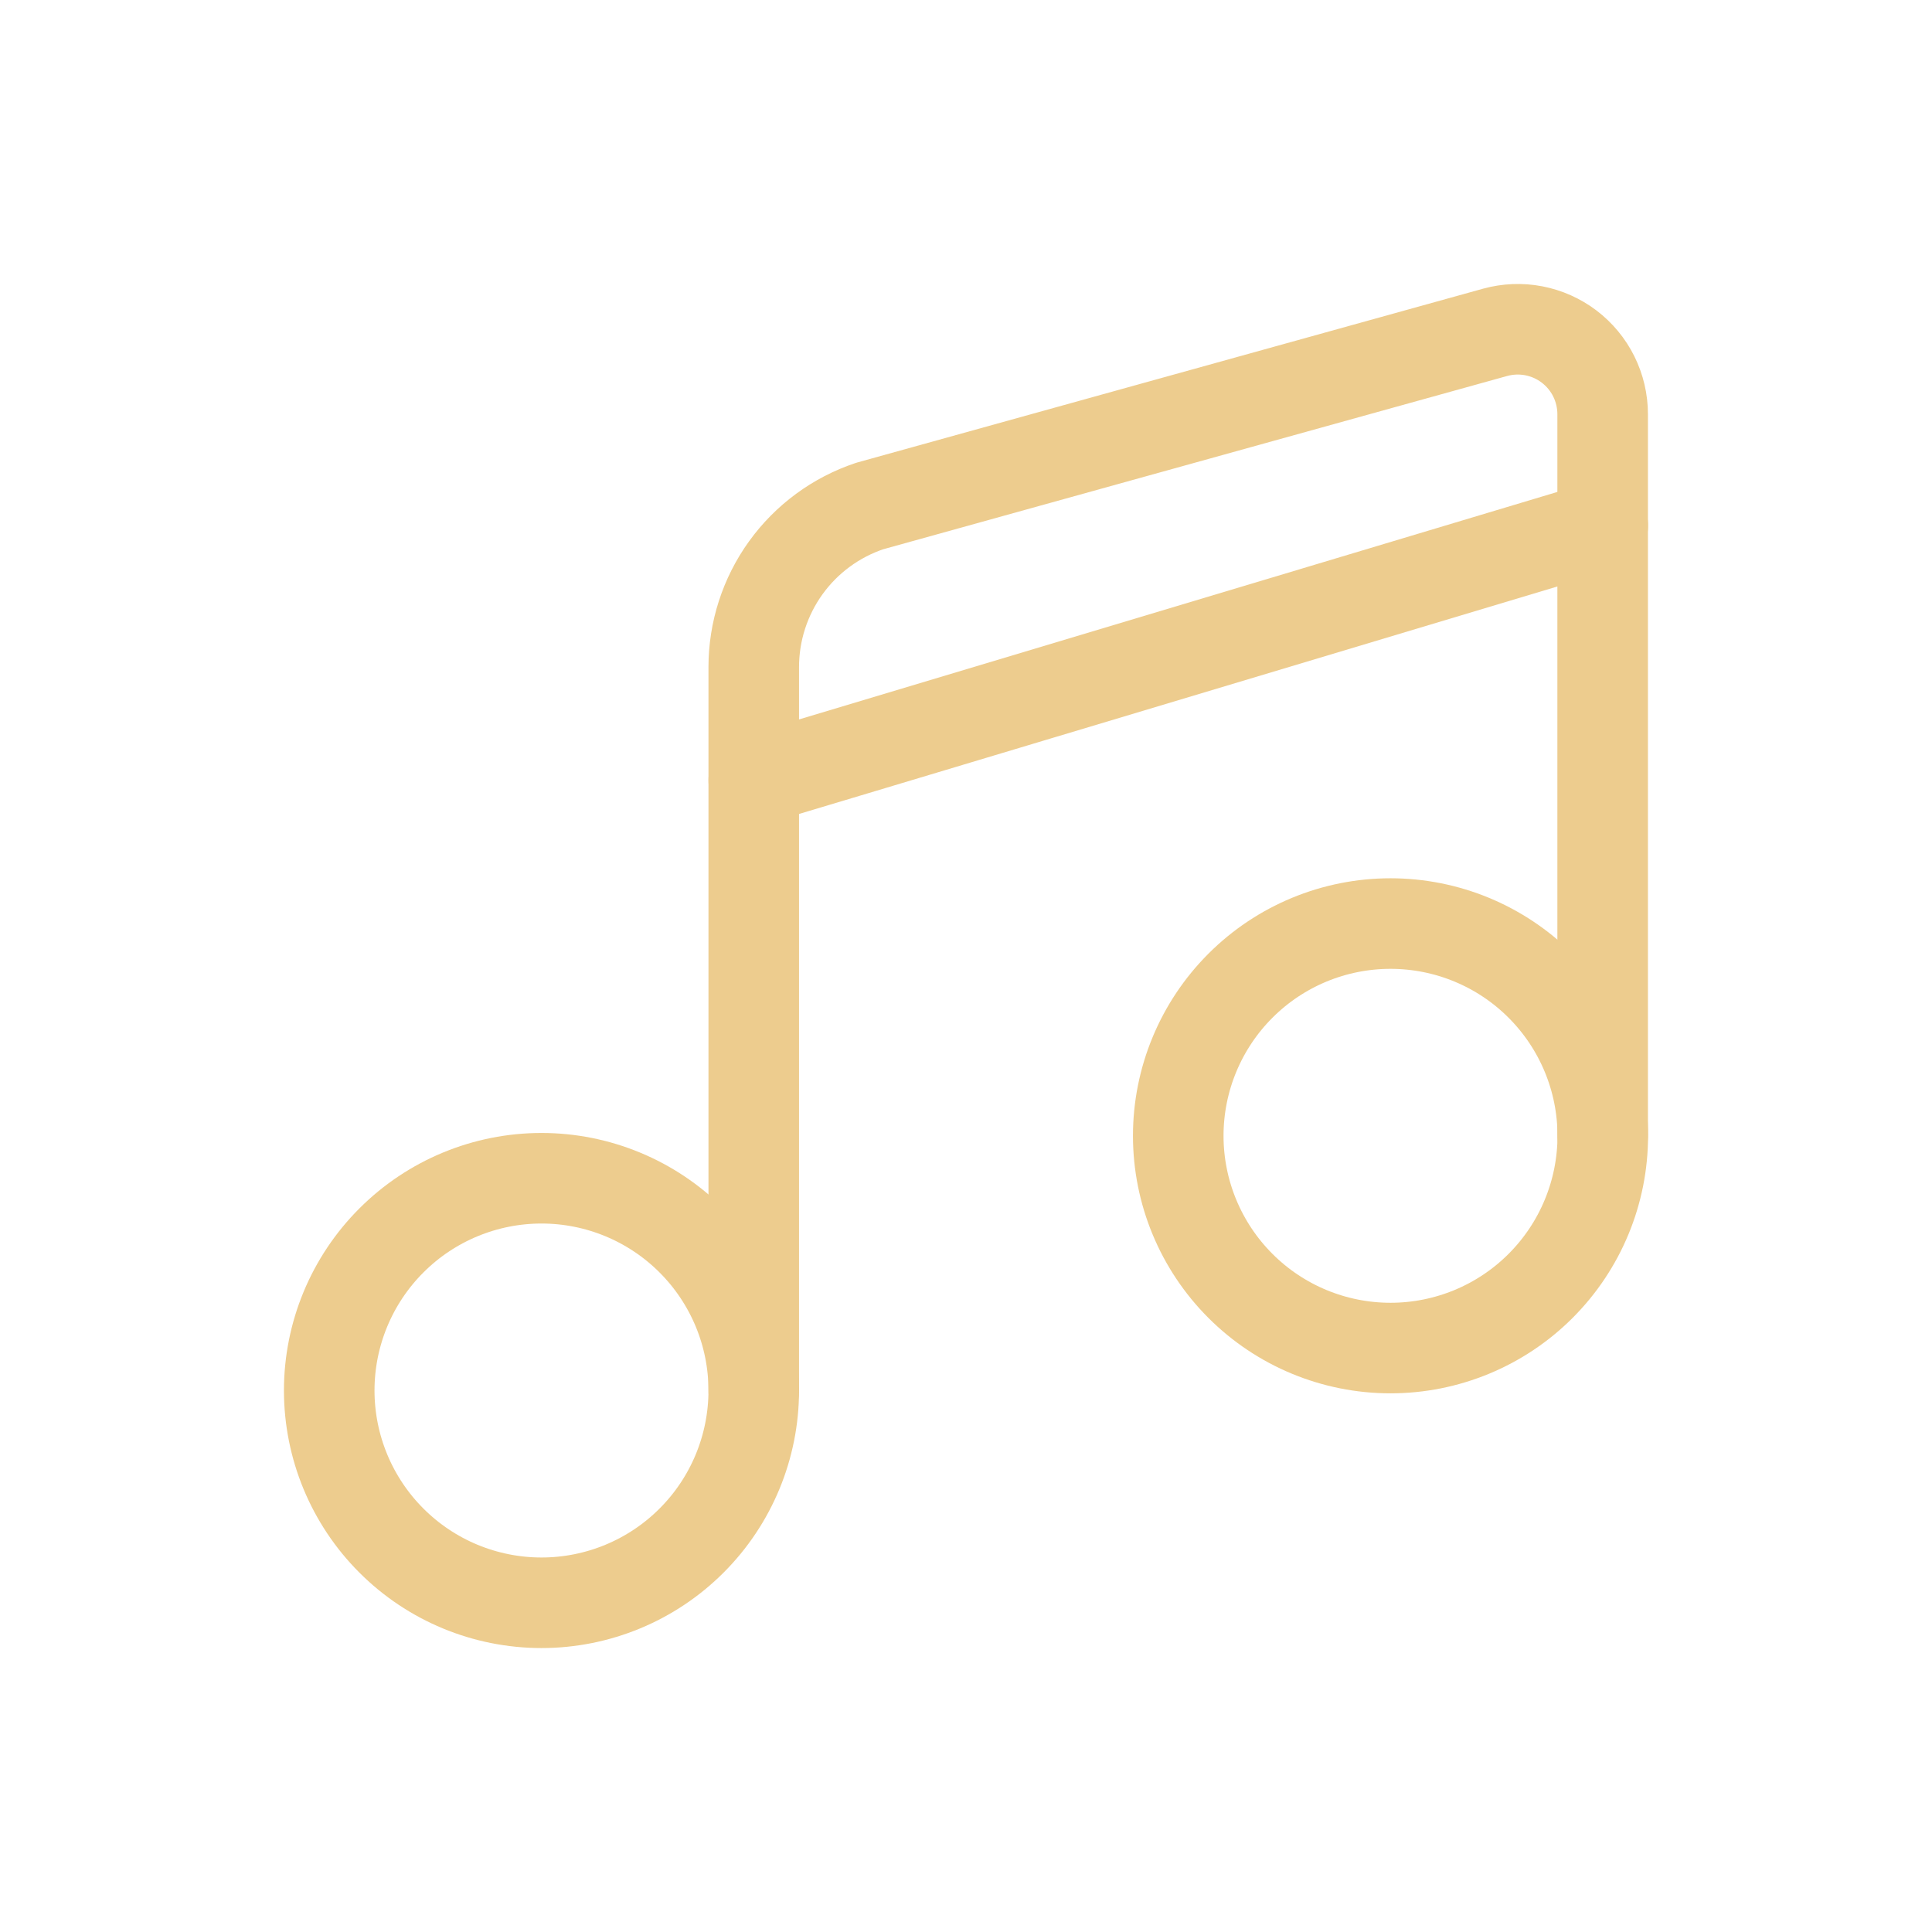 <svg width="64" height="64" viewBox="0 0 64 64" fill="none" xmlns="http://www.w3.org/2000/svg">
<path d="M10.906 46.062C10.906 47.927 11.647 49.716 12.966 51.034C14.284 52.353 16.073 53.094 17.938 53.094C19.802 53.094 21.591 52.353 22.909 51.034C24.228 49.716 24.969 47.927 24.969 46.062C24.969 44.198 24.228 42.409 22.909 41.091C21.591 39.772 19.802 39.031 17.938 39.031C16.073 39.031 14.284 39.772 12.966 41.091C11.647 42.409 10.906 44.198 10.906 46.062Z" stroke="#EDCC8E" stroke-width="3" stroke-linecap="round" stroke-linejoin="round"/>
<path d="M39.031 37.625C39.031 39.49 39.772 41.278 41.091 42.597C42.409 43.916 44.198 44.656 46.062 44.656C47.927 44.656 49.716 43.916 51.034 42.597C52.353 41.278 53.094 39.49 53.094 37.625C53.094 35.76 52.353 33.972 51.034 32.653C49.716 31.334 47.927 30.594 46.062 30.594C44.198 30.594 42.409 31.334 41.091 32.653C39.772 33.972 39.031 35.76 39.031 37.625Z" stroke="#EDCC8E" stroke-width="3" stroke-linecap="round" stroke-linejoin="round"/>
<path d="M24.969 46.062V22.098C24.969 20.918 25.34 19.767 26.029 18.81C26.719 17.852 27.693 17.136 28.812 16.762L49.528 11.009C49.945 10.894 50.384 10.876 50.809 10.958C51.234 11.04 51.635 11.219 51.98 11.481C52.325 11.744 52.605 12.082 52.797 12.47C52.989 12.858 53.09 13.286 53.09 13.719V37.625" stroke="#EDCC8E" stroke-width="3" stroke-linecap="round" stroke-linejoin="round"/>
<path d="M24.969 25.848L53.094 17.411" stroke="#EDCC8E" stroke-width="3" stroke-linecap="round" stroke-linejoin="round"/>
</svg>
